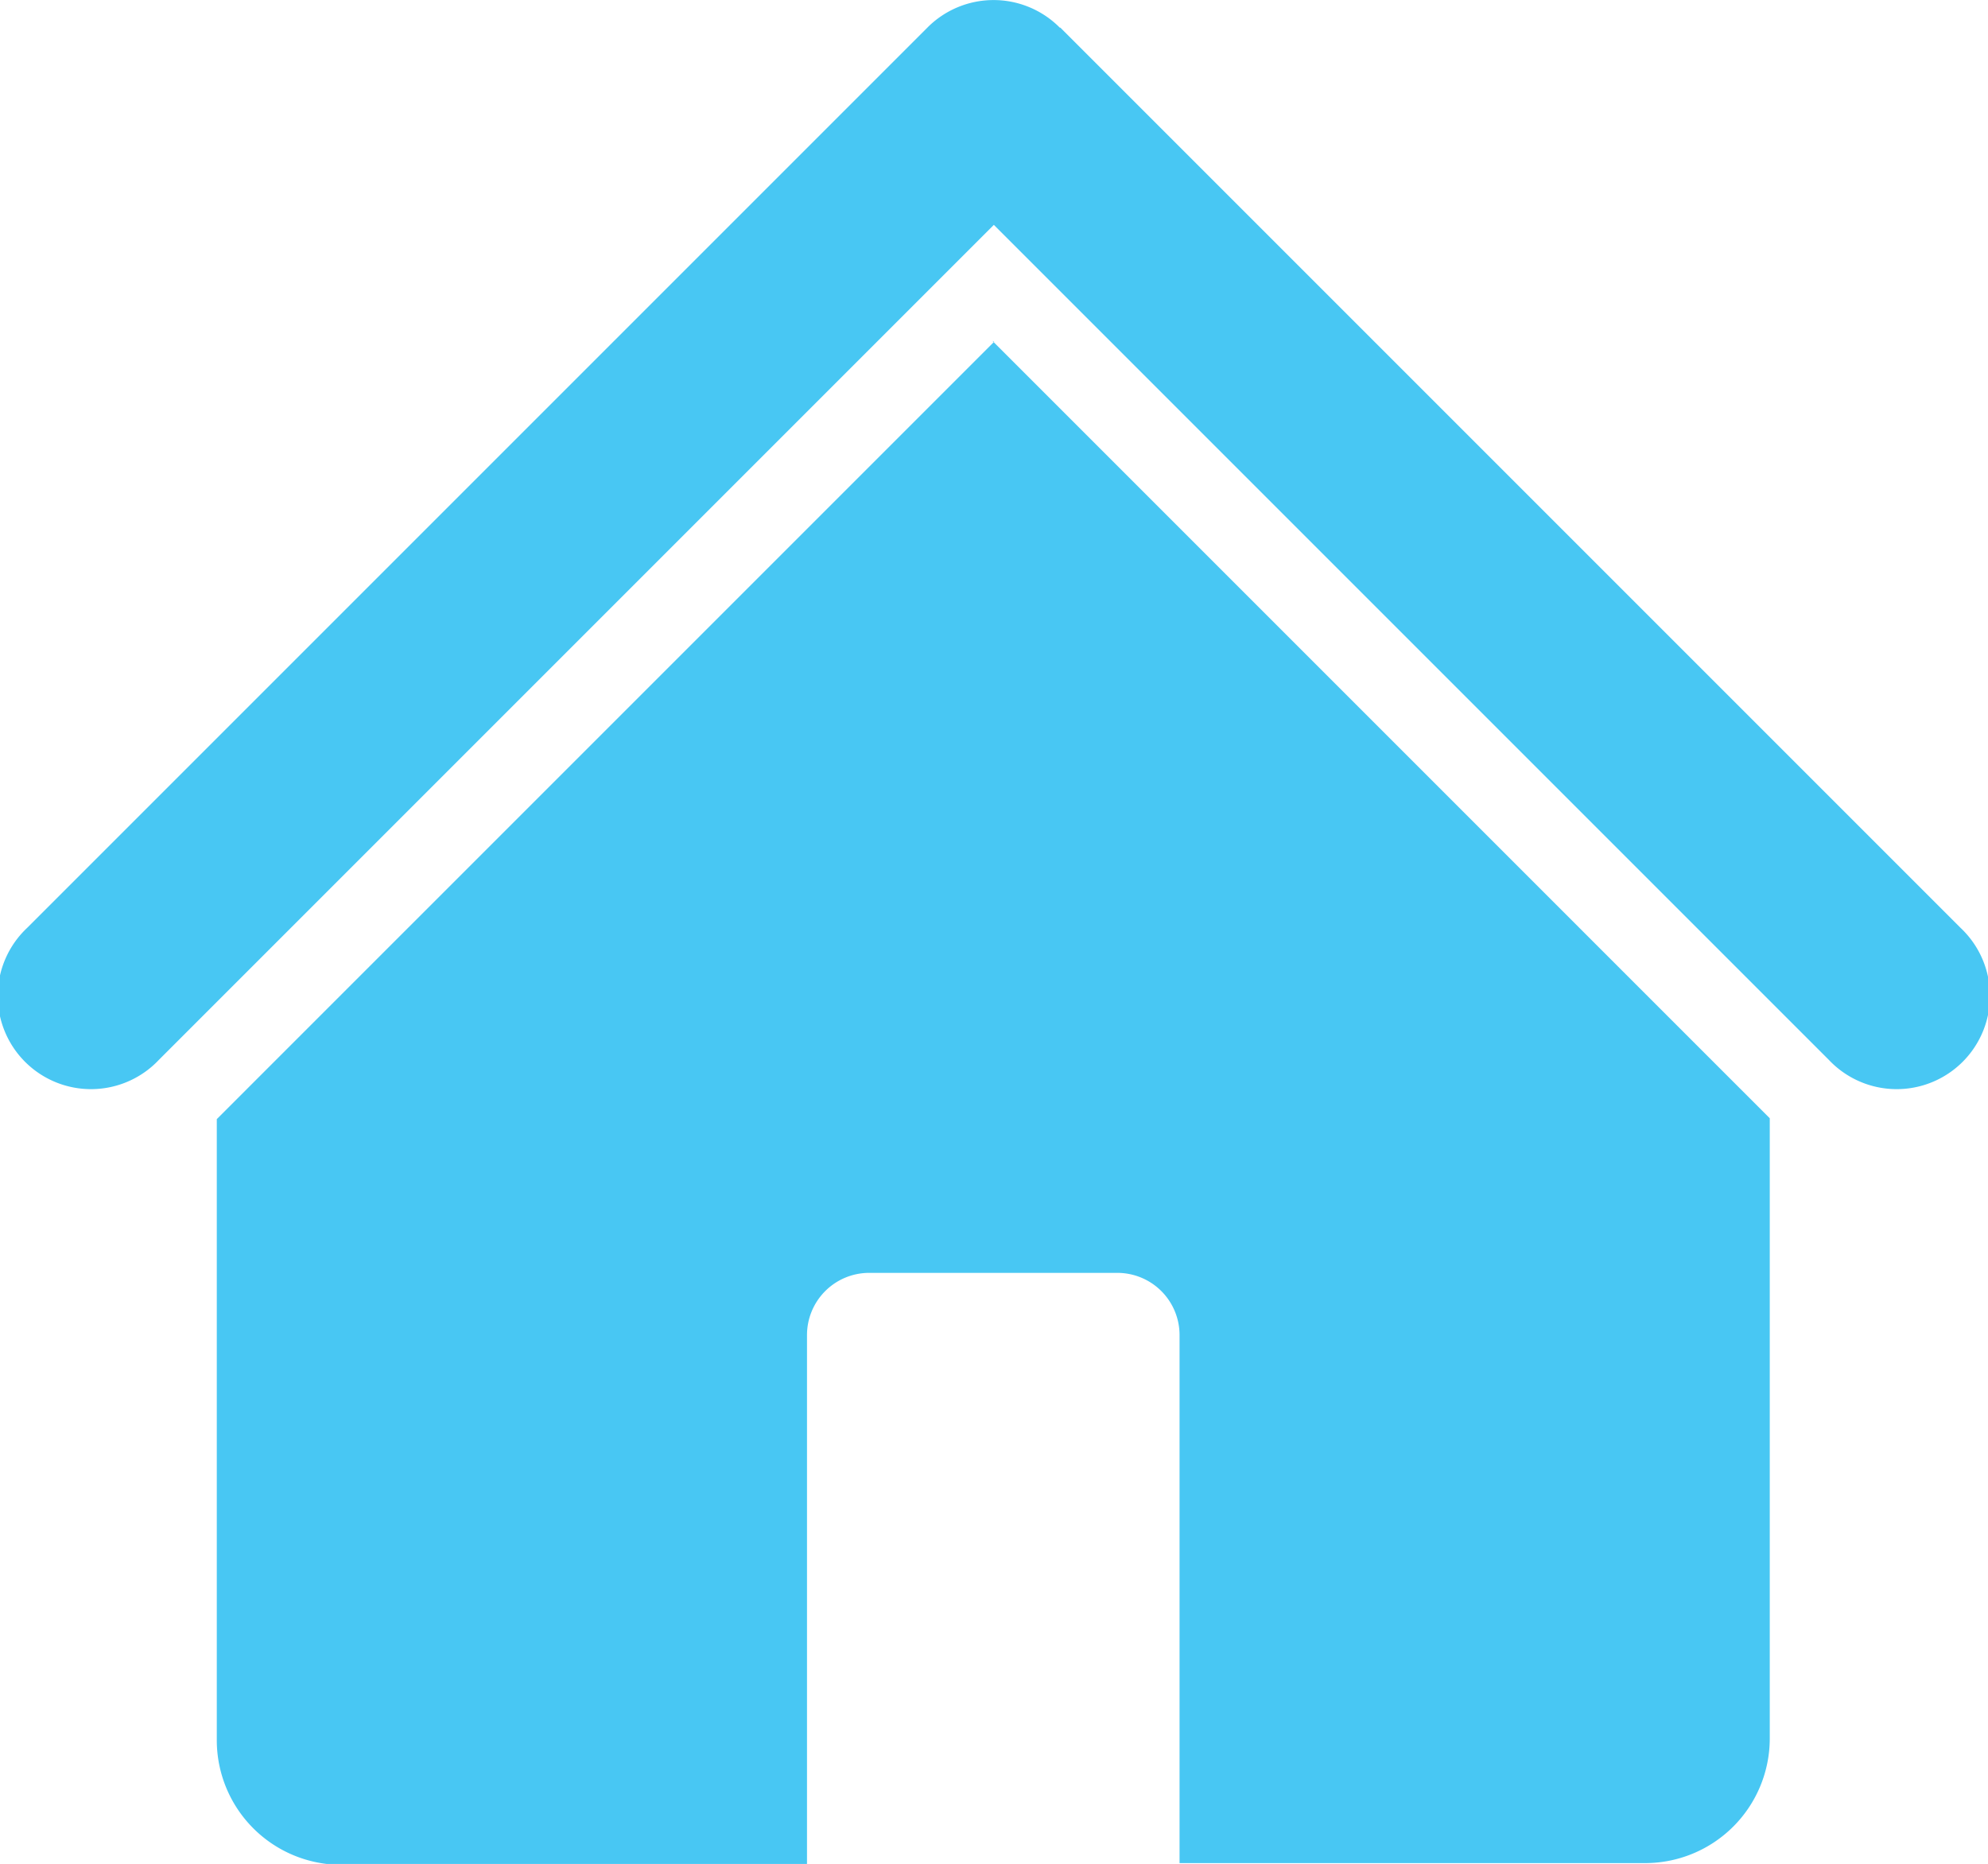 <svg id="Layer_1" data-name="Layer 1" xmlns="http://www.w3.org/2000/svg" viewBox="0 0 69.05 64.74"><defs><style>.cls-1{fill:#48c7f3;fill-rule:evenodd;}</style></defs><title>bola88_homeicon</title><path class="cls-1" d="M250,229.5l-27,27v21.58a4.33,4.33,0,0,0,4.31,4.32h16.19V264a2.16,2.16,0,0,1,2.15-2.16h8.64a2.16,2.16,0,0,1,2.15,2.16v18.34h16.18a4.33,4.33,0,0,0,4.32-4.32V256.47l-27-27Zm2.3-10.91,31.27,31.27a3.24,3.24,0,1,1-4.58,4.58l-29-29-29,29a3.24,3.24,0,1,1-4.58-4.58l31.27-31.27a3.24,3.24,0,0,1,4.6,0Z" transform="translate(-215.47 -217.63)"/></svg>